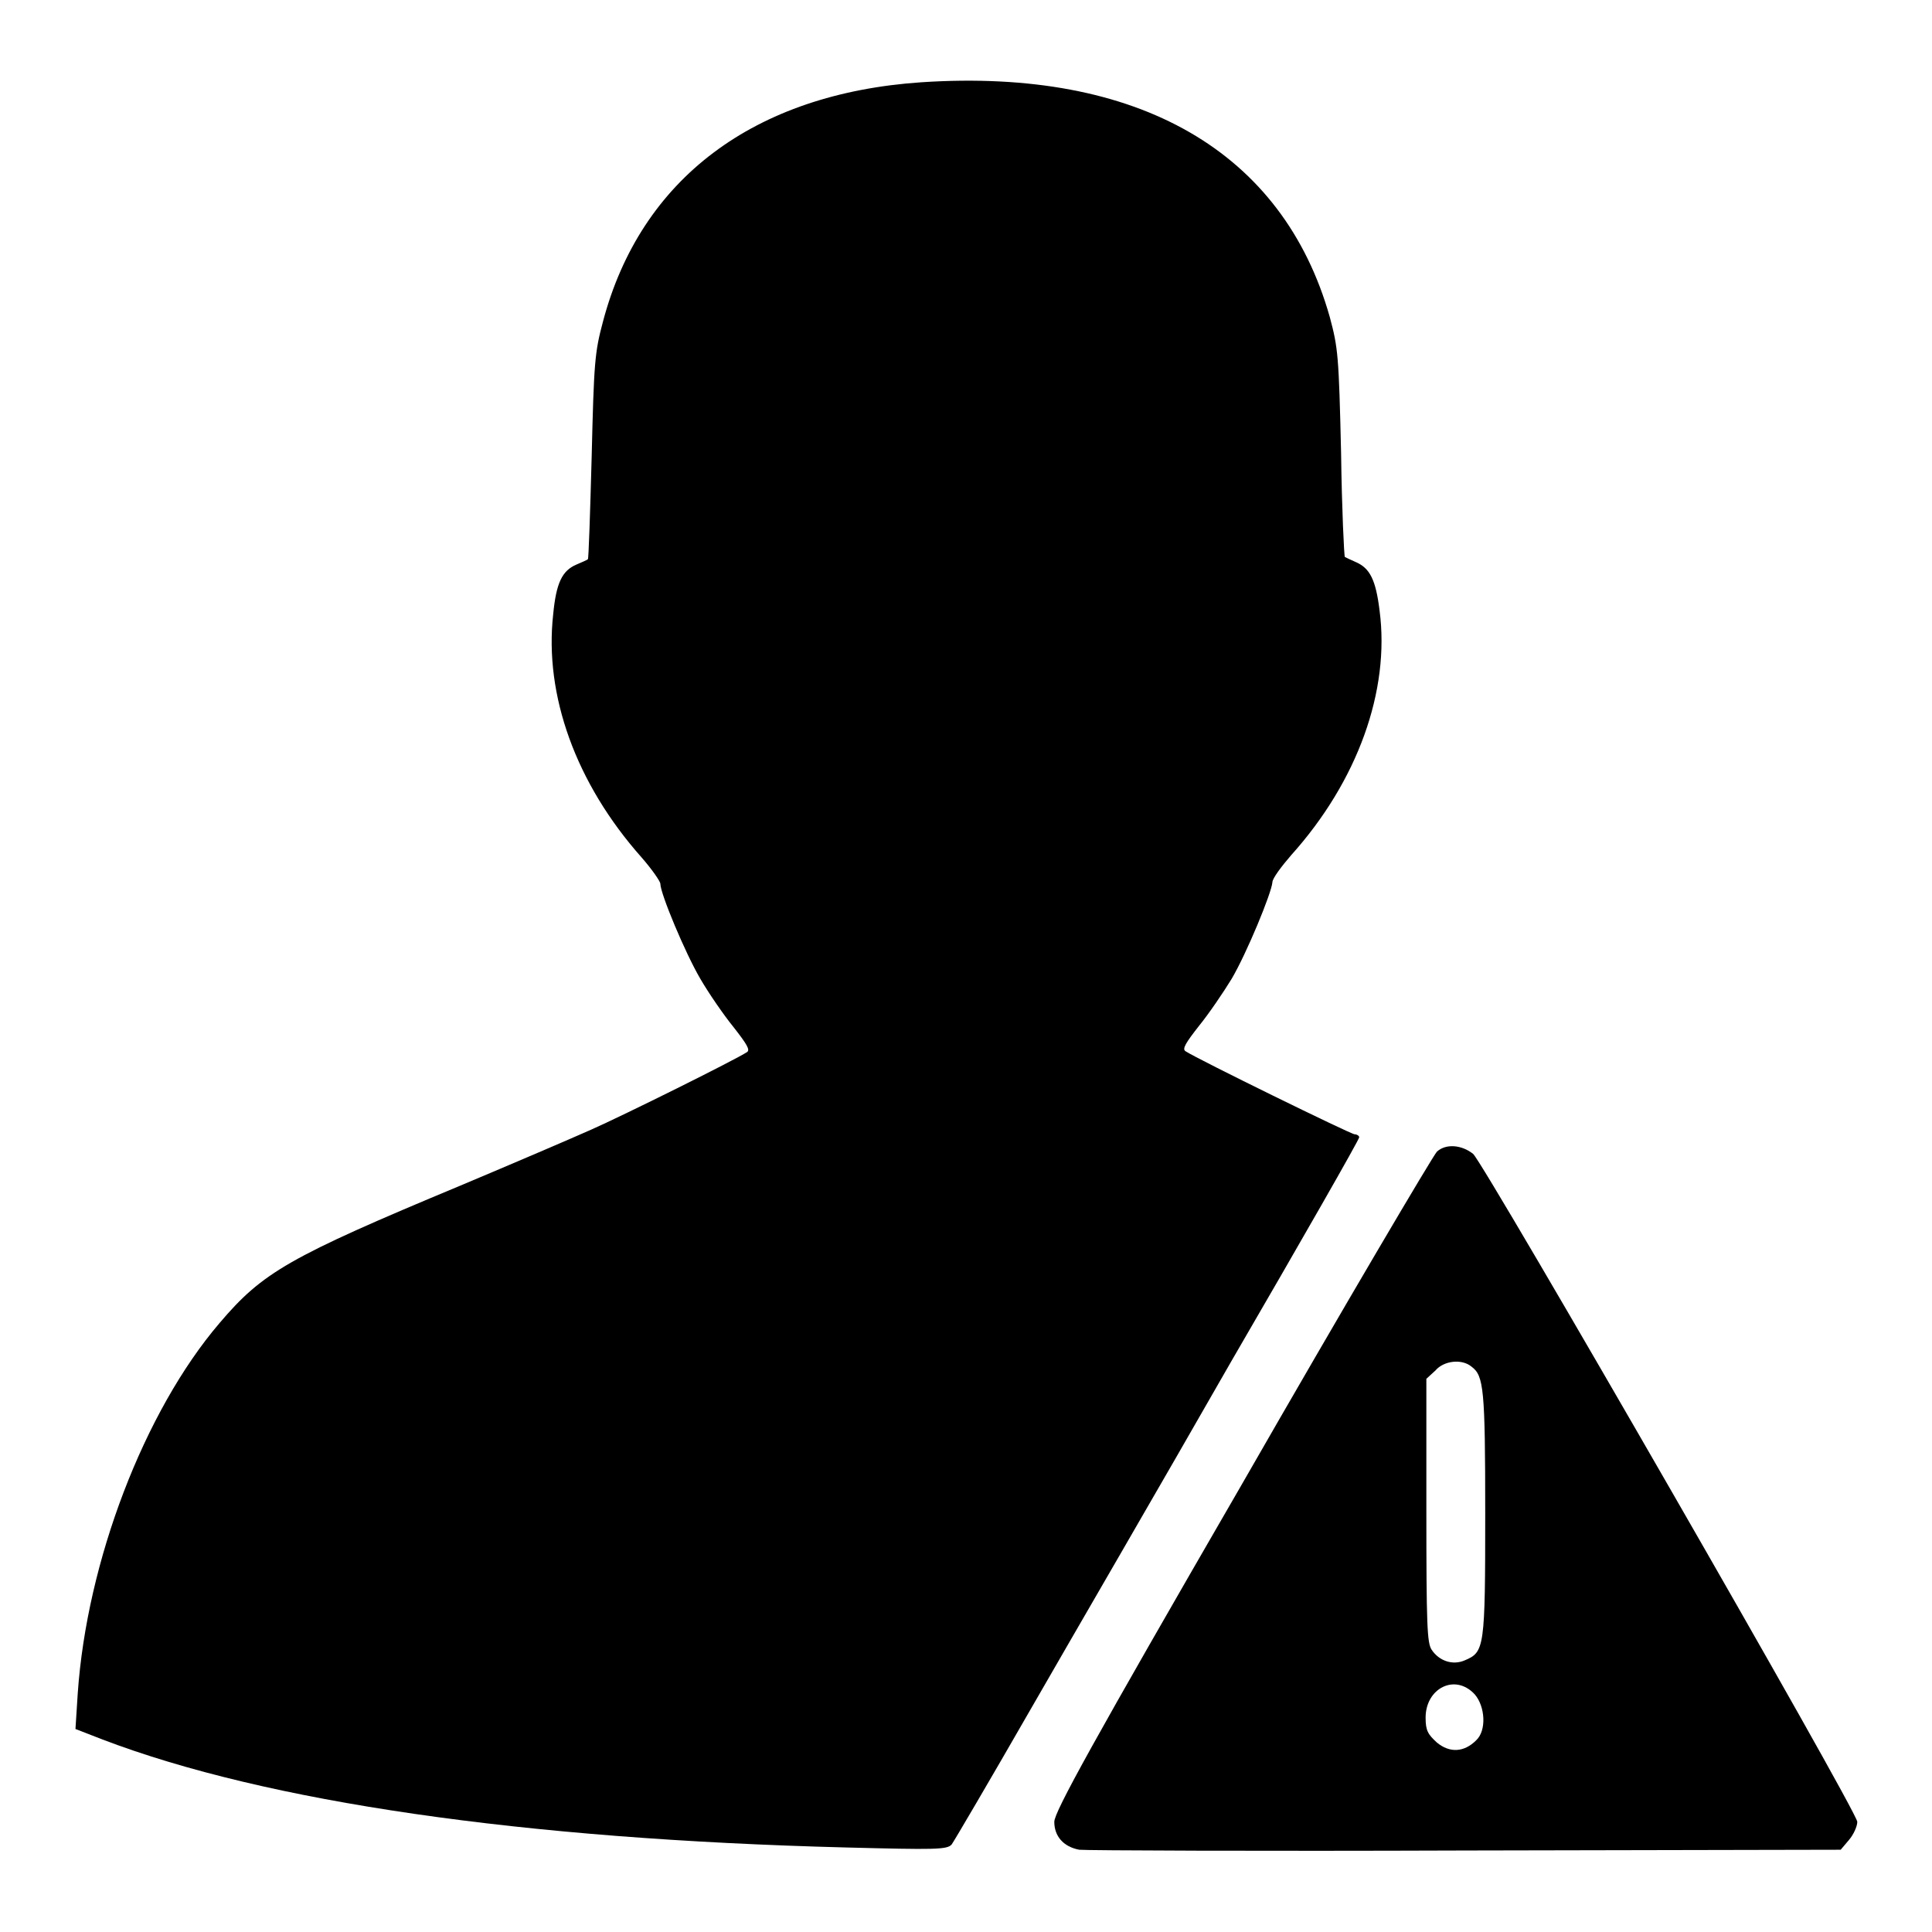 <?xml version="1.0" encoding="utf-8"?>
<!-- Svg Vector Icons : http://www.onlinewebfonts.com/icon -->
<!DOCTYPE svg PUBLIC "-//W3C//DTD SVG 1.1//EN" "http://www.w3.org/Graphics/SVG/1.1/DTD/svg11.dtd">
<svg version="1.1" xmlns="http://www.w3.org/2000/svg" xmlns:xlink="http://www.w3.org/1999/xlink" x="0px" y="0px" viewBox="0 0 256 256" enable-background="new 0 0 256 256" xml:space="preserve">
<g><g><g><path fill="#000000" d="M122.1,10.9c-22.2,1.5-37.2,12.8-42.2,31.7c-1.1,4.1-1.2,5.4-1.5,17.9C78.2,67.9,78,74,77.9,74.1c-0.1,0.1-0.8,0.4-1.5,0.7c-1.9,0.8-2.7,2.4-3.1,6.6c-1.2,10.7,3,22.4,11.7,32.2c1.4,1.6,2.5,3.2,2.5,3.5c0,1.3,3.3,9.2,5.3,12.6c1.1,1.9,3.1,4.8,4.4,6.4c1.8,2.3,2.2,3,1.8,3.3c-1.7,1.1-16.4,8.4-20.7,10.3c-2.7,1.2-10.4,4.5-17.3,7.4c-22.8,9.5-26.2,11.5-31.9,18.2c-10,11.7-17.6,31.6-18.8,49.1l-0.3,4.7l3.6,1.4c21.8,8.3,55.6,13.2,98.5,14.3c11.8,0.3,13.4,0.3,14-0.4c0.3-0.4,5-8.4,10.4-17.8c5.4-9.4,17.5-30.2,26.7-46.3c9.3-16,16.9-29.3,16.9-29.6c0-0.2-0.3-0.4-0.6-0.4c-0.5,0-20.9-10-22.4-11c-0.5-0.3,0-1.1,1.8-3.4c1.3-1.6,3.2-4.4,4.3-6.2c2-3.4,5.3-11.4,5.4-12.8c0-0.5,1.2-2.1,2.5-3.6c8.8-9.8,13.1-21.8,11.7-32.4c-0.5-4.1-1.3-5.6-3.1-6.4c-0.7-0.3-1.3-0.6-1.5-0.7c-0.1-0.1-0.4-6.3-0.5-13.8c-0.3-12.9-0.4-13.9-1.5-18C170,20.1,150.9,9,122.1,10.9z"/><path fill="#000000" d="M190.4,152.6c-0.5,0.5-12.2,20.3-25.8,44c-19.9,34.4-24.9,43.5-24.9,44.8c0,1.9,1.2,3.3,3.3,3.7c0.8,0.1,23.9,0.2,51.2,0.1l49.7-0.1l1.1-1.3c0.6-0.7,1.1-1.8,1.1-2.4c0-1.4-49.3-87-50.9-88.5C193.7,151.7,191.6,151.5,190.4,152.6z M195,181.1c1.6,1.2,1.8,2.9,1.8,19.4c0,17.9-0.1,18.4-2.7,19.5c-1.6,0.7-3.4,0.1-4.4-1.4c-0.6-0.9-0.7-3.2-0.7-18.5v-17.4l1.2-1.1C191.3,180.3,193.7,180,195,181.1z M195.4,224.5c1.4,1.6,1.6,4.8,0.2,6.1c-1.6,1.6-3.5,1.7-5.2,0.3c-1.2-1.1-1.5-1.6-1.5-3.3C188.9,223.7,192.8,221.7,195.4,224.5z"/></g></g></g>
</svg>